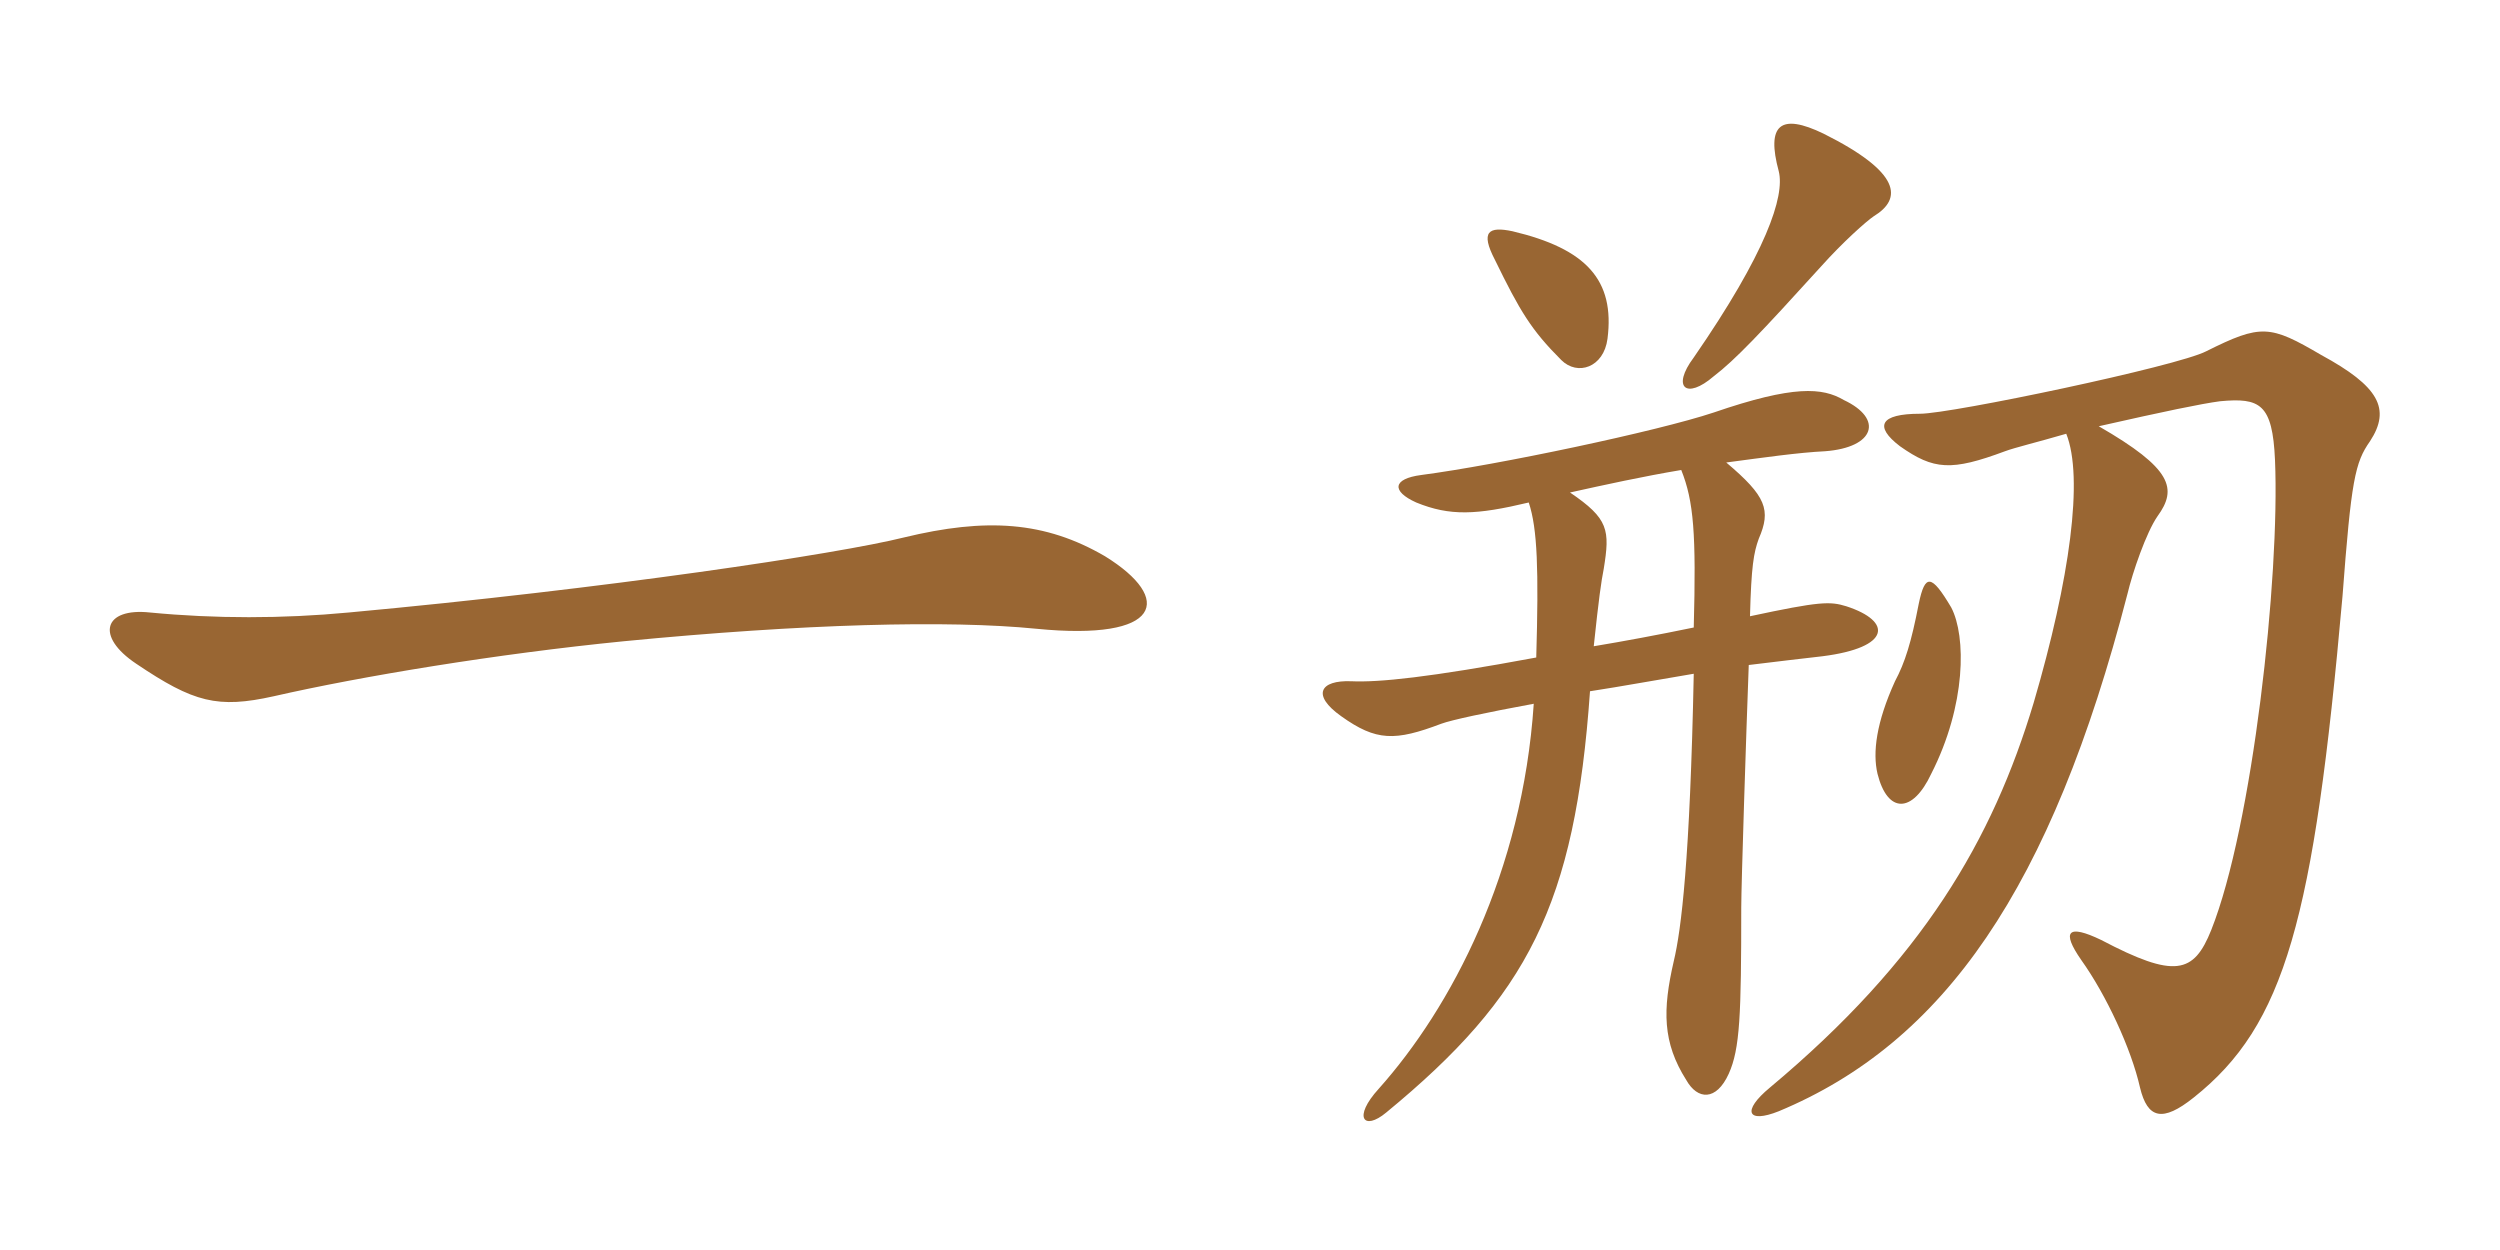 <svg xmlns="http://www.w3.org/2000/svg" xmlns:xlink="http://www.w3.org/1999/xlink" width="300" height="150"><path fill="#996633" padding="10" d="M132.60 66.75C125.40 62.55 118.35 62.10 108.45 64.50C100.65 66.45 72.75 70.65 41.85 73.50C33.90 74.25 25.80 74.25 18 73.50C12.45 72.90 11.40 76.35 16.35 79.65C23.25 84.30 26.10 85.05 32.85 83.55C43.35 81.15 59.70 78.45 74.85 76.95C96.45 74.85 113.85 74.40 124.35 75.45C139.50 76.95 140.85 71.85 132.60 66.75ZM251.85 51.15C259.80 49.35 264.15 48.45 266.40 48.15C271.20 47.70 272.70 48.45 273 55.20C273.60 69.30 270.30 99.15 265.35 111.60C263.25 116.85 261 117.45 252.15 112.80C248.10 110.85 247.35 111.75 249.75 115.20C252.75 119.40 255.75 125.85 256.80 130.50C257.70 134.25 259.50 134.70 263.25 131.70C274.20 123 277.65 110.40 281.10 71.55C282.15 57.60 282.60 55.50 284.40 52.95C286.95 49.05 285.45 46.35 278.55 42.60C272.40 39 271.35 38.85 264.75 42.15C261.30 43.95 234.15 49.65 230.40 49.65C225.60 49.65 224.85 51.15 228 53.55C232.05 56.40 234.15 56.55 240.60 54.15C241.80 53.70 244.35 53.10 247.95 52.05C250.05 57.30 248.40 69.45 244.05 84.30C239.10 100.80 230.70 115.20 212.40 130.50C208.95 133.35 209.70 134.85 213.45 133.35C233.25 125.10 246.15 106.65 255.30 71.25C255.90 68.70 257.55 63.90 258.90 61.95C261.30 58.65 260.70 56.25 251.85 51.15ZM234.15 72.90C231.75 68.85 231 68.85 230.25 72.45C229.35 77.10 228.60 79.50 227.40 81.75C225.15 86.70 224.70 90.30 225.30 92.85C226.50 97.65 229.50 97.65 231.75 92.85C235.95 84.60 235.95 76.35 234.15 72.90ZM207.15 55.50C211.65 54.90 215.85 54.30 219 54.15C225 53.70 226.05 50.25 221.25 48C218.70 46.50 215.25 46.20 205.65 49.50C198.90 51.75 179.70 55.80 170.55 57C167.10 57.45 166.95 58.95 169.95 60.30C174 61.95 177.15 61.80 183.45 60.30C184.50 63.45 184.65 68.40 184.35 78.90C171.45 81.30 165.45 81.90 162.15 81.75C158.40 81.60 157.35 83.40 160.95 85.95C165.15 88.95 167.40 88.95 172.95 86.85C174.15 86.40 178.35 85.50 184.05 84.45C182.70 104.70 174.15 120.90 165.45 130.65C162.30 134.10 163.65 135.75 166.35 133.50C183.30 119.55 189 108.60 190.80 82.95C194.70 82.35 198.75 81.60 203.25 80.85C202.80 103.20 201.75 111.60 200.85 115.35C199.50 121.20 199.50 125.10 202.35 129.60C203.70 132 205.95 132.15 207.45 128.85C208.80 125.85 208.95 121.80 208.95 108.90C208.95 106.20 209.55 87.75 209.85 79.80C213.45 79.35 216.15 79.05 218.70 78.75C226.95 77.70 227.10 74.55 221.55 72.75C219.60 72.15 218.40 72.15 210 73.95C210.15 67.95 210.45 66.30 211.05 64.65C212.55 61.20 211.95 59.55 207.15 55.50ZM203.25 75.30C198.90 76.20 194.85 76.95 191.25 77.55C191.85 71.85 192.15 69.75 192.45 68.25C193.20 63.60 193.05 62.25 188.40 59.10C192.45 58.20 197.25 57.15 201.75 56.40C203.25 60.15 203.55 64.05 203.25 75.30ZM203.25 42.90C200.55 46.50 202.35 48 205.65 45.15C208.20 43.20 211.20 40.05 218.55 31.95C221.10 29.10 223.95 26.55 224.85 25.95C228.30 23.85 228.15 20.70 218.85 16.05C213.60 13.50 211.95 15 213.45 20.55C214.20 23.55 211.95 30.30 203.25 42.90ZM179.40 31.20C182.40 37.35 183.75 39.60 187.35 43.20C189.30 45.15 192.45 44.10 192.90 40.65C193.80 33.60 190.35 29.85 181.50 27.75C178.65 27.15 177.60 27.75 179.40 31.20Z"/></svg>